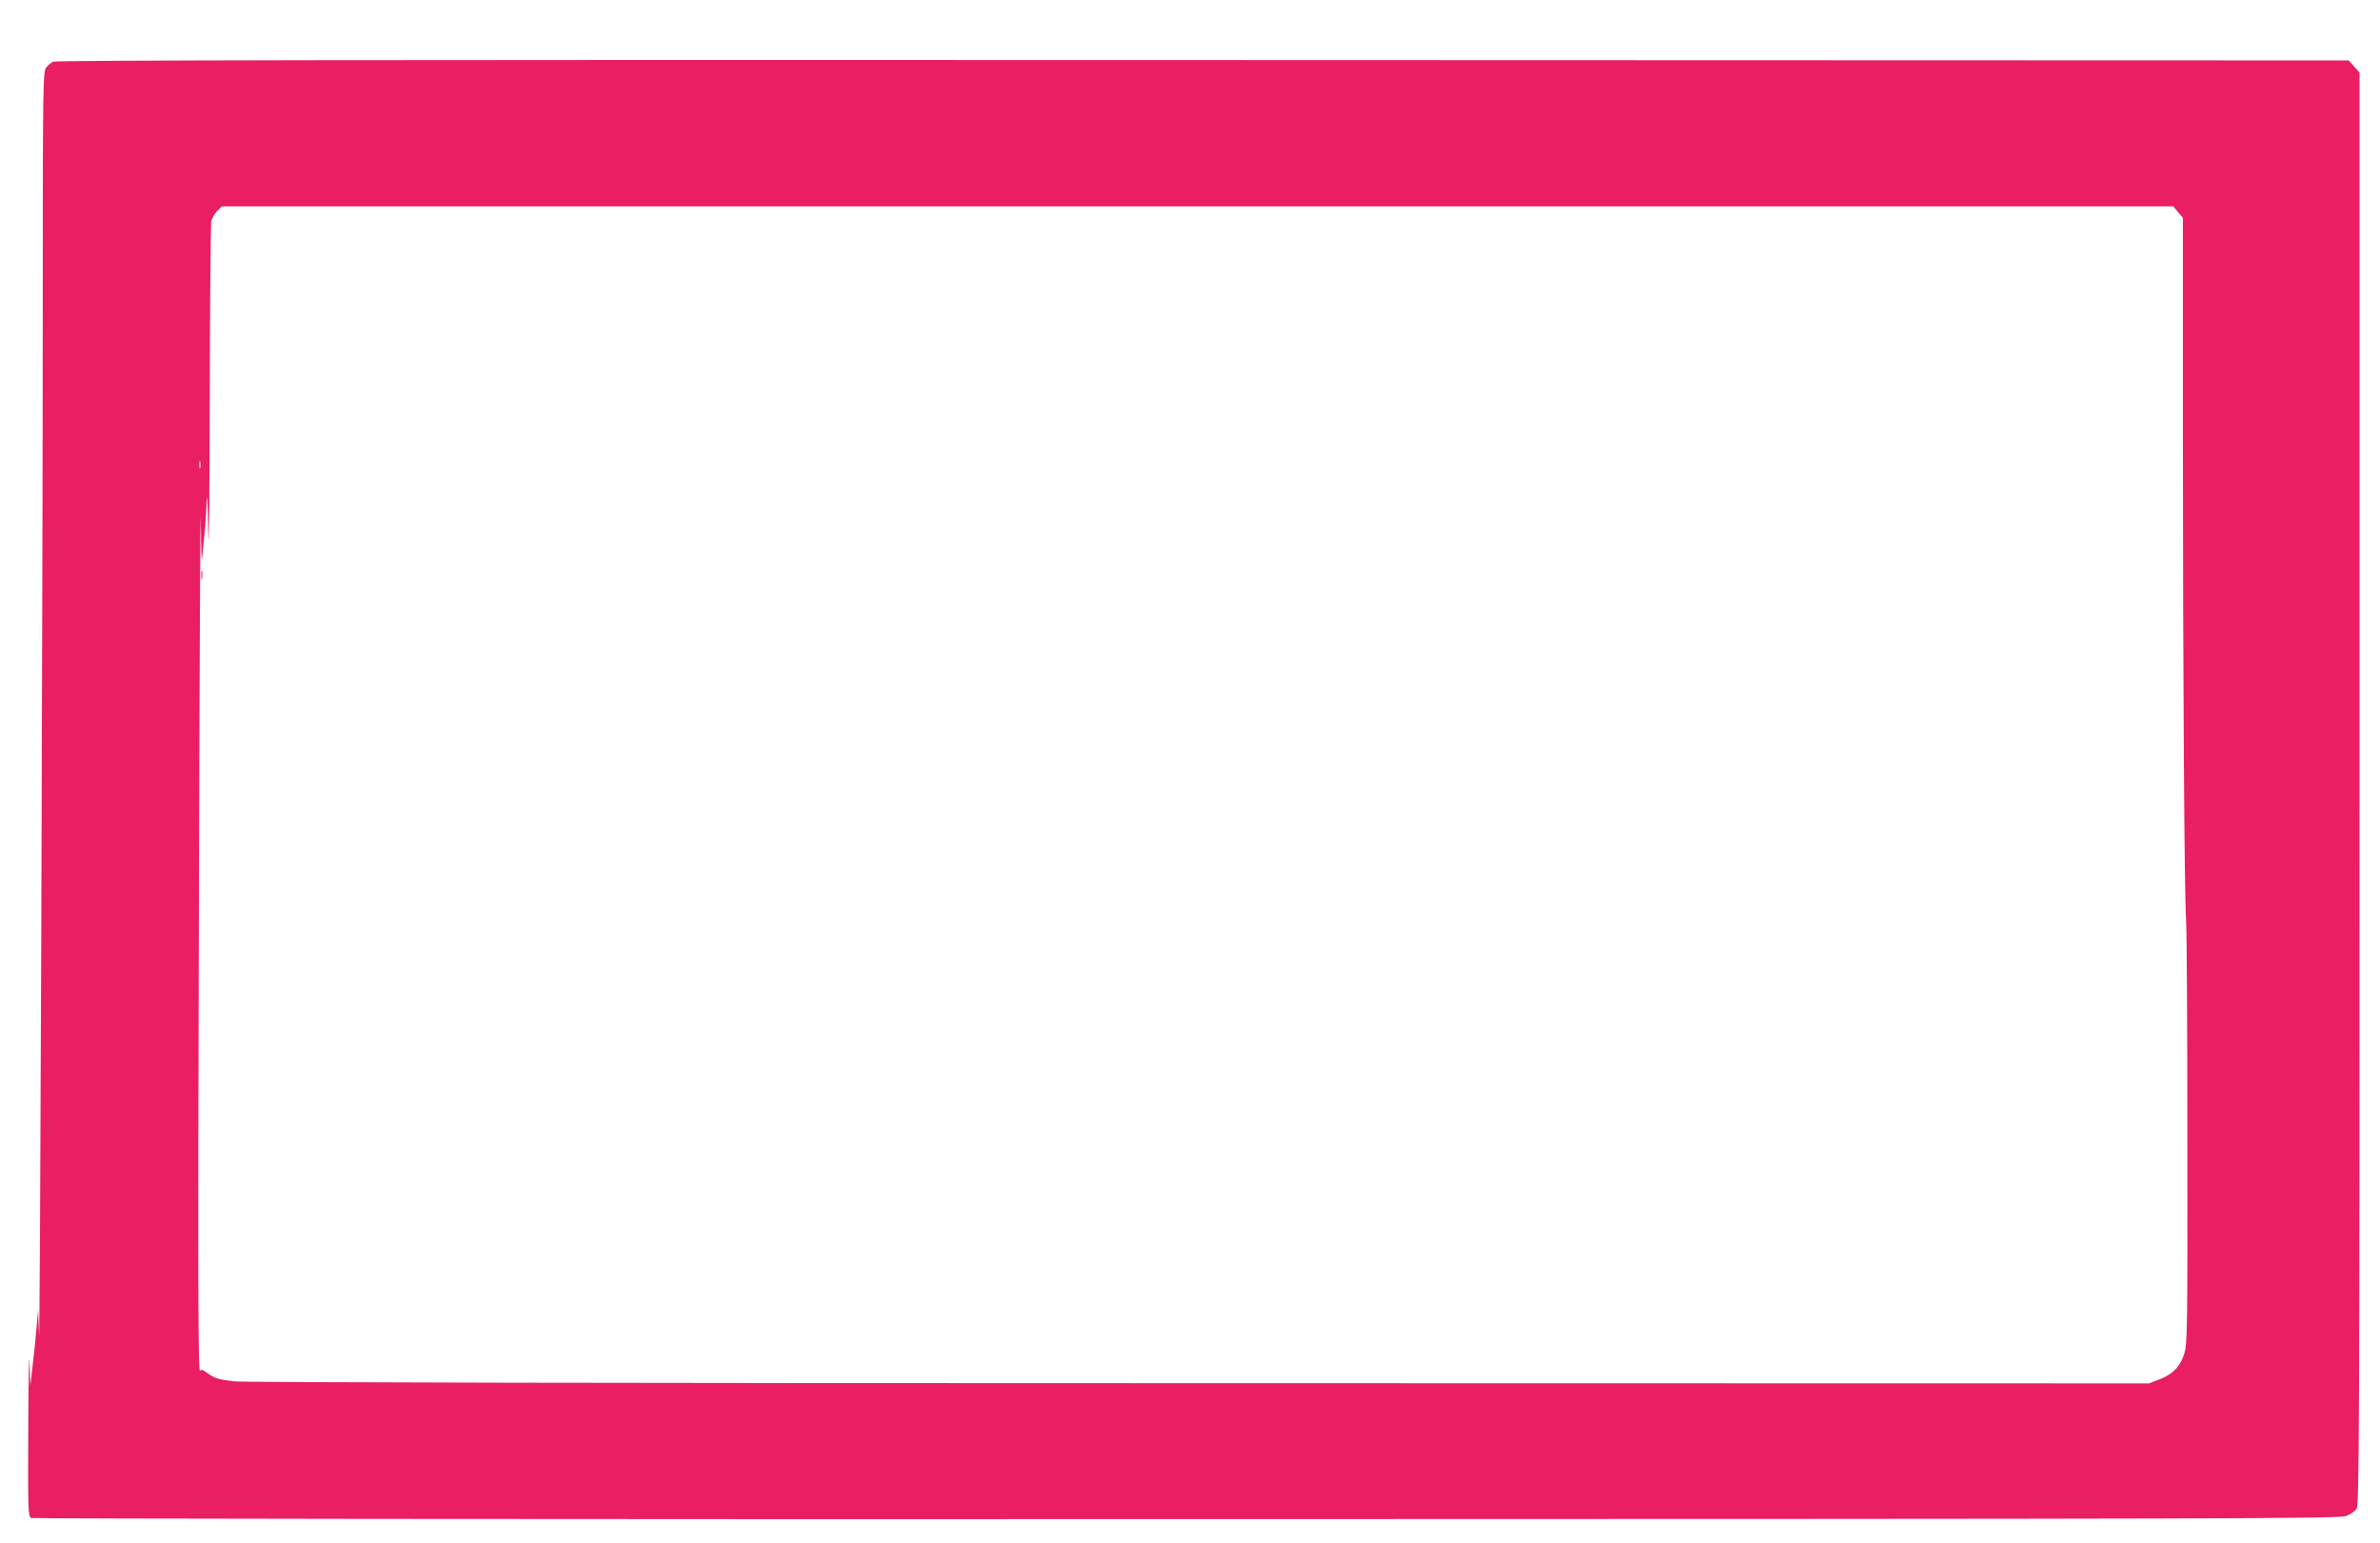 <?xml version="1.0" standalone="no"?>
<!DOCTYPE svg PUBLIC "-//W3C//DTD SVG 20010904//EN"
 "http://www.w3.org/TR/2001/REC-SVG-20010904/DTD/svg10.dtd">
<svg version="1.0" xmlns="http://www.w3.org/2000/svg"
 width="1280pt" height="830pt" viewBox="0 0 1280 830"
 preserveAspectRatio="xMidYMid meet">
<g transform="translate(0,830) scale(0.1,-0.1)"
fill="#e91e63" stroke="none">
<path d="M285 7968 c-11 -6 -28 -20 -37 -32 -16 -20 -18 -95 -18 -1142 0
-1787 -15 -5822 -20 -5674 l-5 135 -8 -90 c-4 -49 -13 -142 -21 -205 l-13
-115 -4 125 c-3 69 -6 -89 -7 -351 -2 -446 -1 -477 16 -484 9 -4 2806 -7 6214
-6 5642 1 6201 2 6237 17 22 9 47 26 55 39 14 22 16 404 16 3874 l0 3851 -29
32 -29 33 -6164 2 c-4471 2 -6168 -1 -6183 -9z m11429 -809 l26 -31 0 -1136
c0 -1324 8 -2506 17 -2642 4 -52 7 -585 7 -1185 1 -1023 0 -1093 -17 -1147
-22 -70 -63 -111 -135 -138 l-54 -21 -5113 1 c-3104 0 -5142 4 -5187 10 -88
11 -103 16 -145 46 -22 17 -33 20 -36 11 -12 -36 -13 476 -7 2548 3 1254 8
2165 10 2025 3 -230 4 -245 12 -155 5 55 10 111 12 125 1 14 5 72 7 130 2 64
6 0 9 -165 3 -148 7 160 8 686 1 526 5 970 8 988 4 17 18 42 32 56 l25 25
5247 0 5248 0 26 -31z m-10637 -1376 c-3 -10 -5 -2 -5 17 0 19 2 27 5 18 2
-10 2 -26 0 -35z"/>
<path d="M1083 5205 c0 -22 2 -30 4 -17 2 12 2 30 0 40 -3 9 -5 -1 -4 -23z"/>
</g>
</svg>
